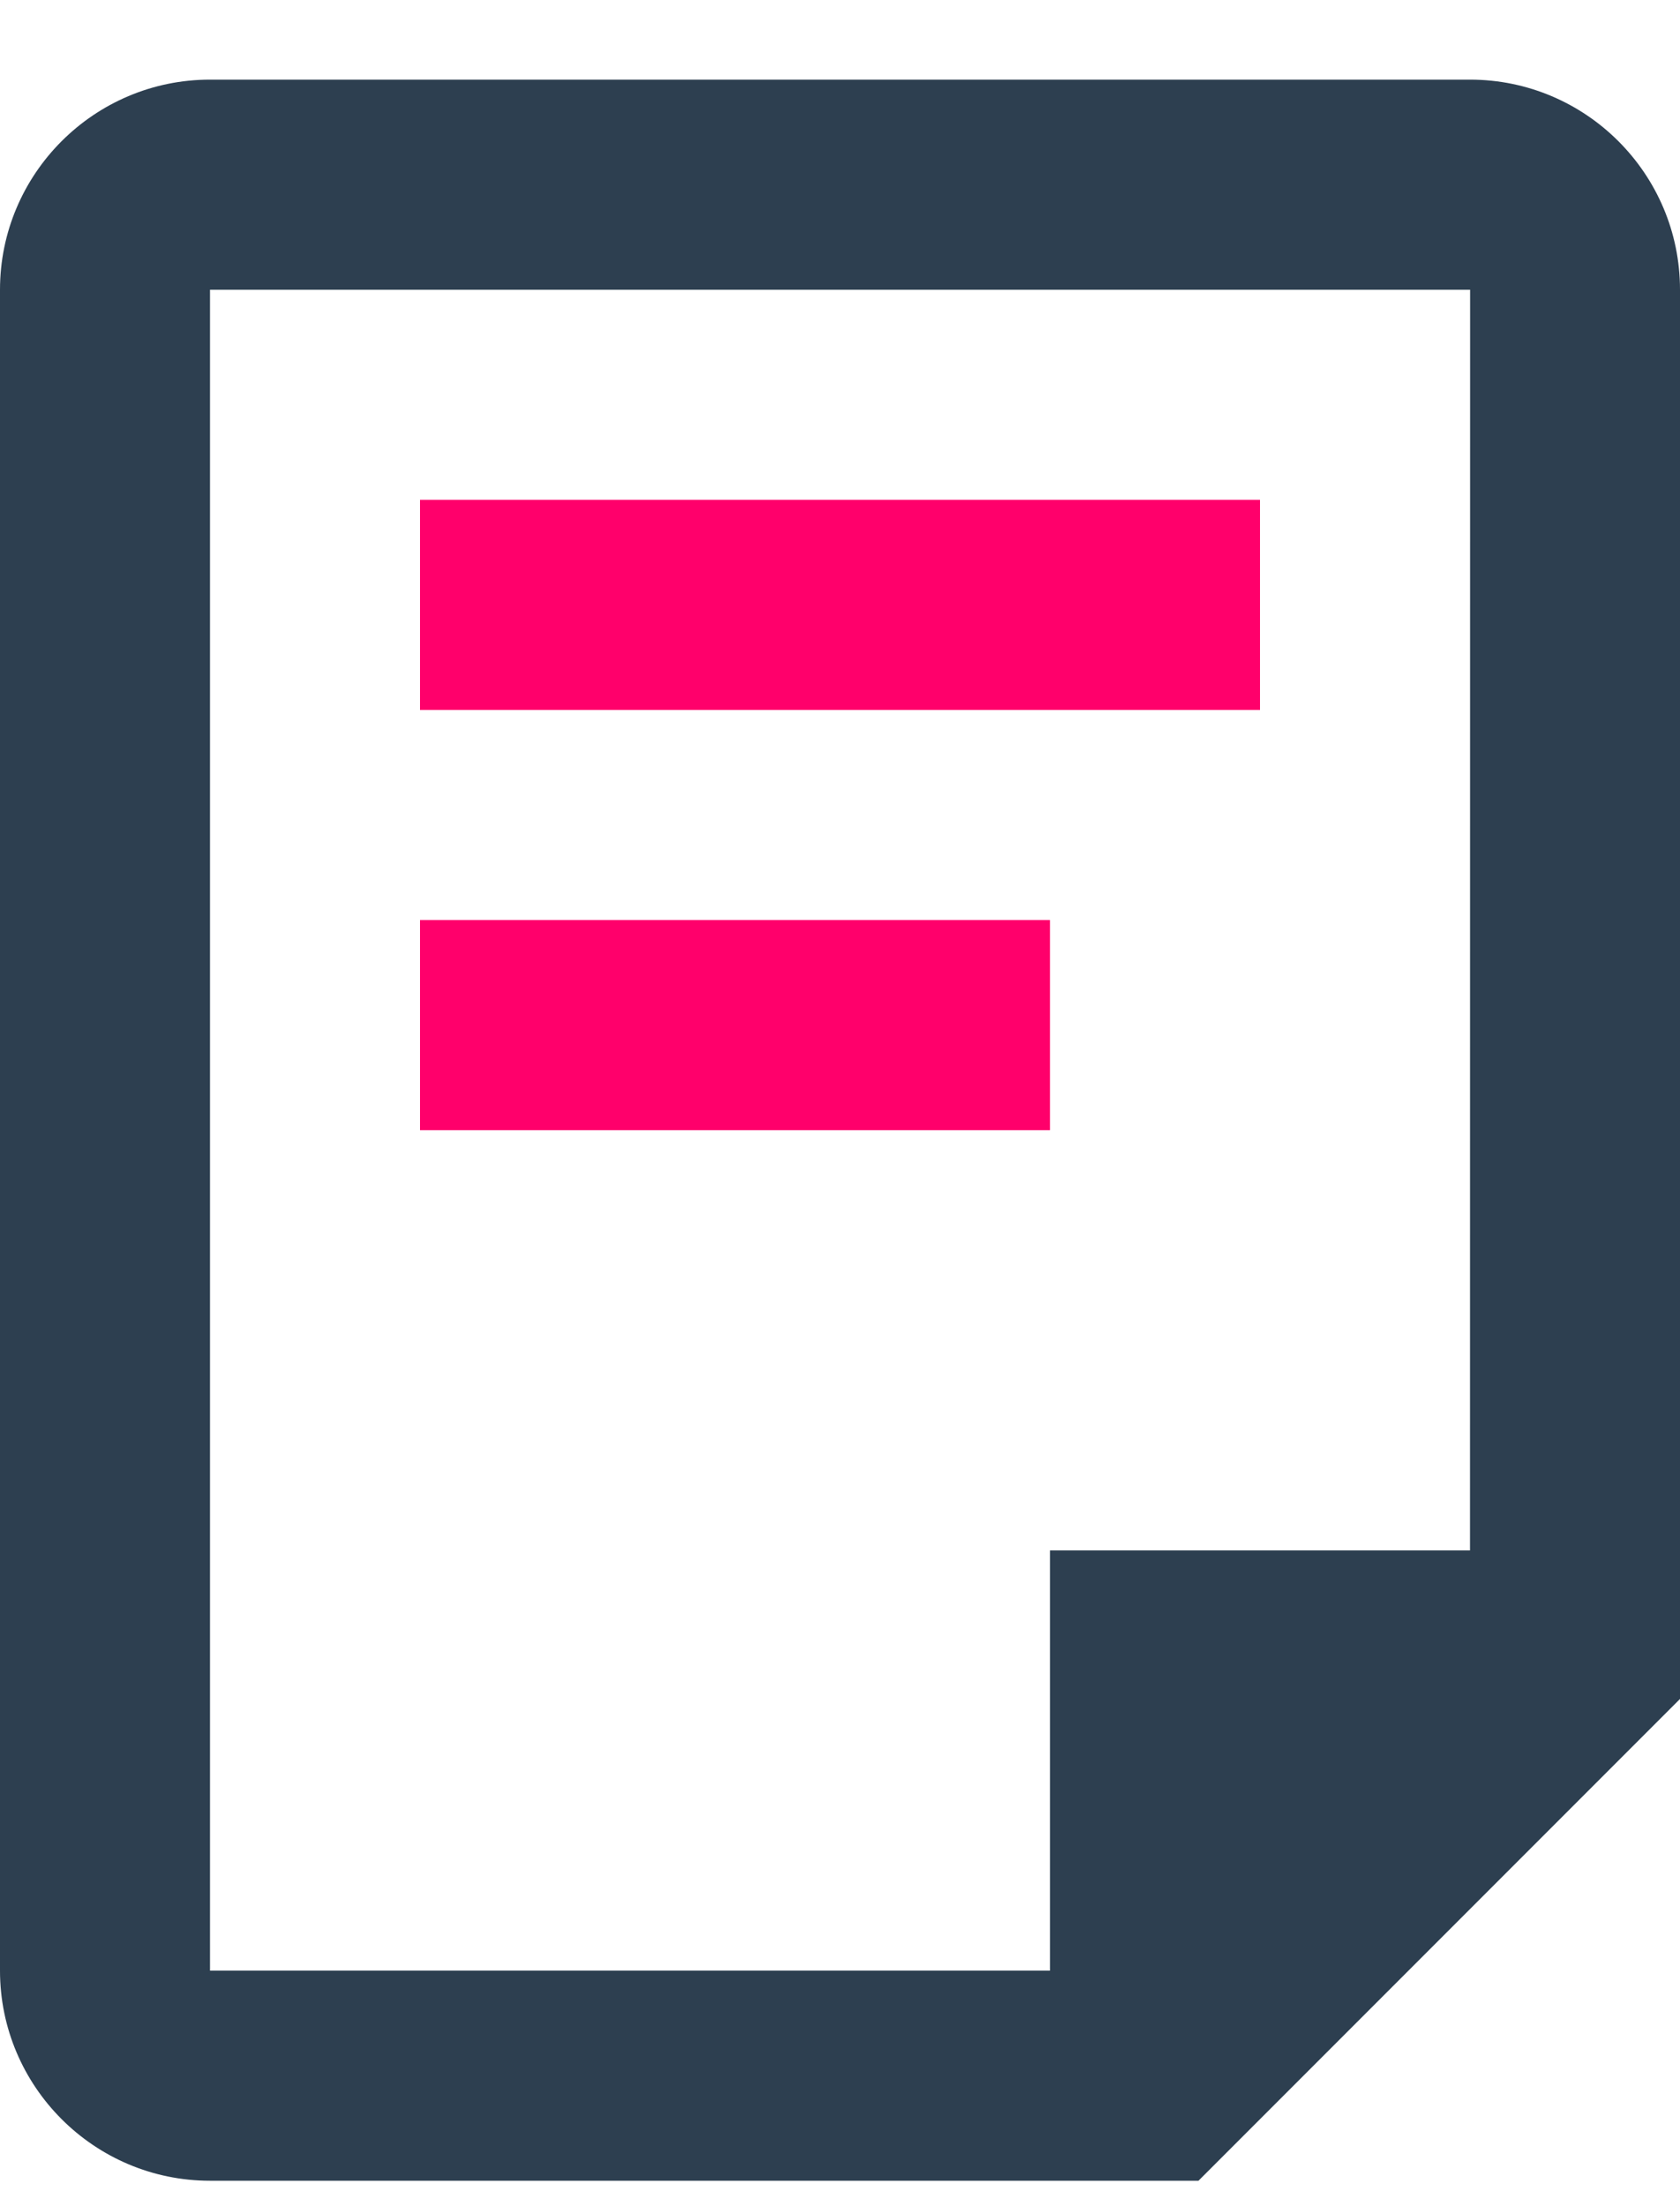 <svg width="16" height="21" viewBox="0 0 16 21" fill="none" xmlns="http://www.w3.org/2000/svg">
<path fill-rule="evenodd" clip-rule="evenodd" d="M14.001 2.758L2 2.758L2 18.758L10 18.758L10 14.758L14 14.758L14.001 2.758ZM11.414 20.758L2 20.758C0.897 20.758 -7.85056e-08 19.86 -1.74846e-07 18.758L-1.57361e-06 2.758C-1.67004e-06 1.655 0.897 0.758 2 0.758L14 0.758C15.103 0.758 16 1.655 16 2.758L16 16.172L11.414 20.758Z" fill="#2D3F50"/>
<path fill-rule="evenodd" clip-rule="evenodd" d="M10 8.758H4V10.758H10V8.758Z" fill="#FF006B"/>
<path fill-rule="evenodd" clip-rule="evenodd" d="M4 6.758H12V4.758H4V6.758Z" fill="#FF006B"/>
</svg>
